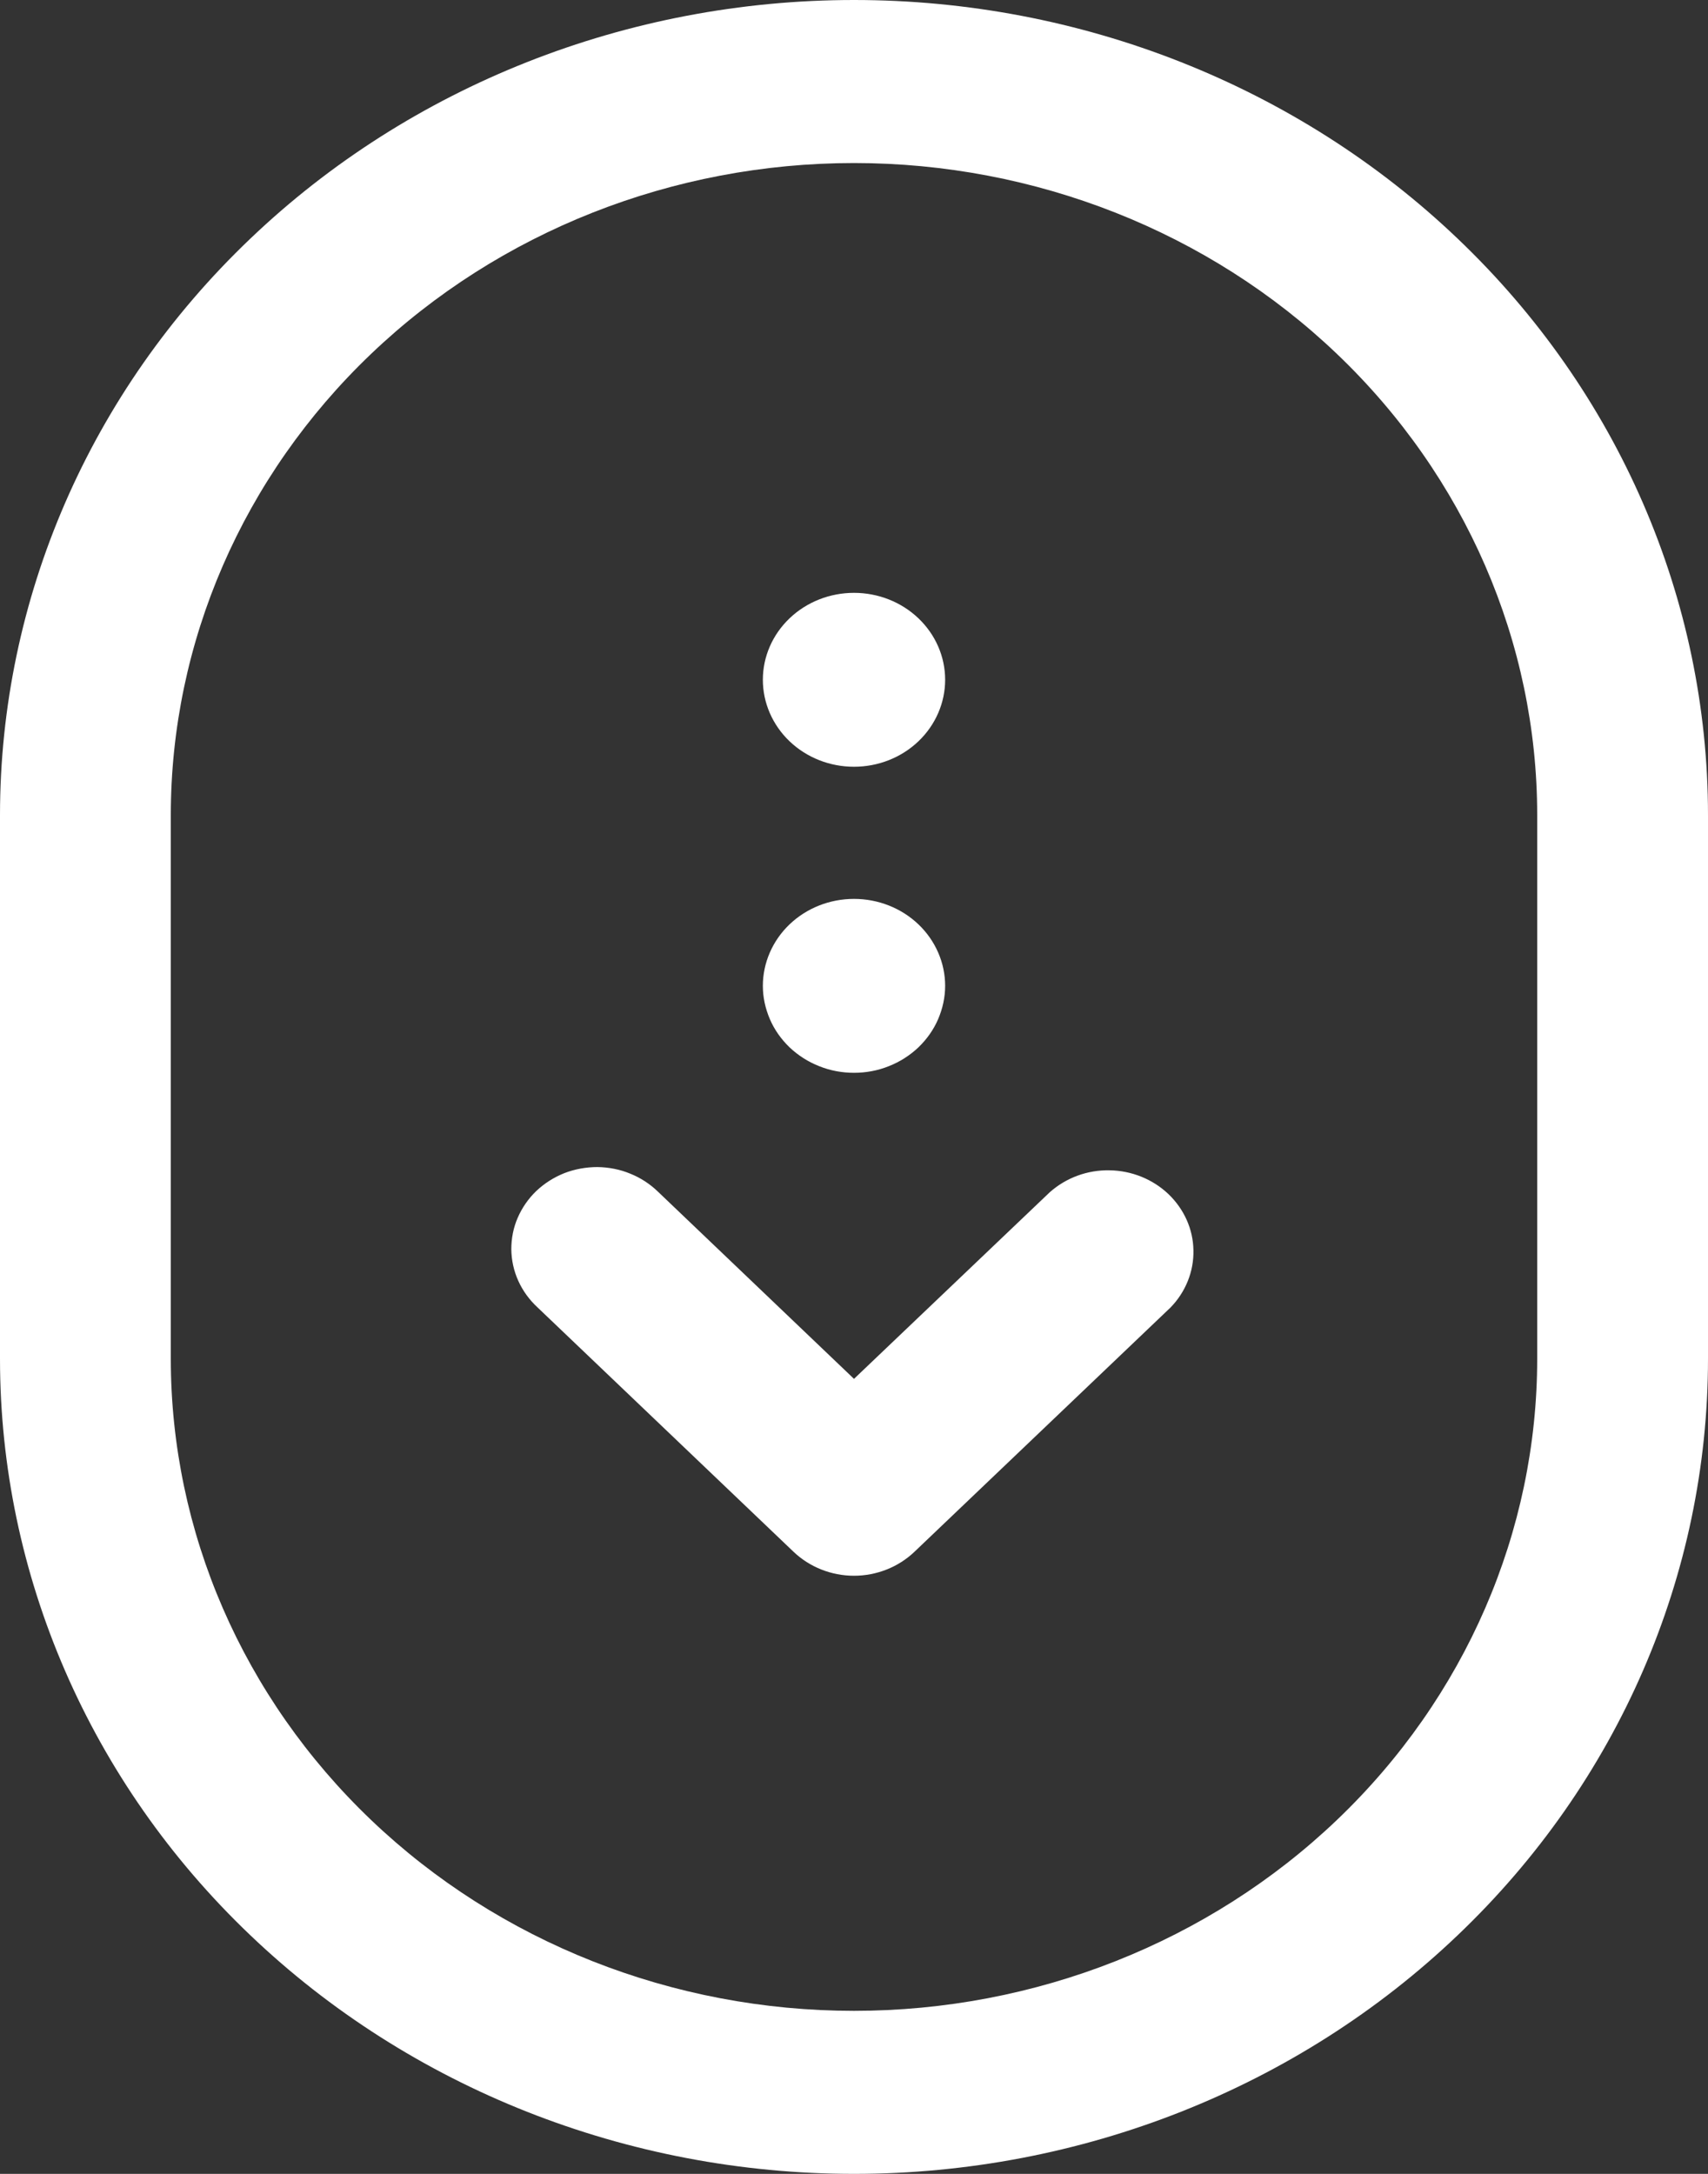 <?xml version="1.0" encoding="UTF-8"?> <svg xmlns="http://www.w3.org/2000/svg" width="11" height="14" viewBox="0 0 11 14" fill="none"><rect x="0" y="0" width="11" height="14" fill="#333333" stroke="none"/><path d="M5.111 9.994C5.214 10.092 5.354 10.148 5.5 10.148C5.646 10.148 5.786 10.092 5.889 9.994L7.539 8.42C7.636 8.32 7.689 8.188 7.686 8.052C7.684 7.916 7.626 7.787 7.525 7.69C7.424 7.594 7.288 7.539 7.146 7.537C7.003 7.534 6.866 7.585 6.761 7.678L5.5 8.88L4.239 7.676C4.188 7.626 4.127 7.586 4.06 7.559C3.993 7.531 3.921 7.517 3.848 7.516C3.775 7.516 3.702 7.529 3.635 7.555C3.567 7.582 3.506 7.621 3.454 7.67C3.403 7.719 3.362 7.778 3.334 7.843C3.306 7.907 3.293 7.976 3.293 8.046C3.294 8.116 3.309 8.185 3.338 8.249C3.367 8.313 3.409 8.371 3.461 8.419L5.111 9.994ZM5.5 4.938C5.344 4.938 5.195 4.879 5.085 4.774C4.975 4.669 4.913 4.526 4.913 4.378C4.913 4.229 4.975 4.087 5.085 3.982C5.195 3.877 5.344 3.818 5.5 3.818C5.656 3.818 5.805 3.877 5.915 3.982C6.025 4.087 6.087 4.229 6.087 4.378C6.087 4.526 6.025 4.669 5.915 4.774C5.805 4.879 5.656 4.938 5.5 4.938ZM4.913 6.349C4.913 6.423 4.929 6.495 4.958 6.563C4.987 6.631 5.031 6.693 5.085 6.745C5.14 6.797 5.204 6.838 5.275 6.866C5.347 6.895 5.423 6.909 5.5 6.909C5.577 6.909 5.653 6.895 5.725 6.866C5.796 6.838 5.86 6.797 5.915 6.745C5.969 6.693 6.013 6.631 6.042 6.563C6.071 6.495 6.087 6.423 6.087 6.349C6.087 6.201 6.025 6.058 5.915 5.953C5.805 5.848 5.656 5.789 5.5 5.789C5.344 5.789 5.195 5.848 5.085 5.953C4.975 6.058 4.913 6.201 4.913 6.349Z" fill="white"></path><path fill-rule="evenodd" clip-rule="evenodd" d="M5.5 0C4.041 0 2.642 0.553 1.611 1.538C0.579 2.522 0 3.858 0 5.25V8.75C0 10.142 0.579 11.478 1.611 12.462C2.642 13.447 4.041 14 5.5 14C6.959 14 8.358 13.447 9.389 12.462C10.421 11.478 11 10.142 11 8.75V5.25C11 3.858 10.421 2.522 9.389 1.538C8.358 0.553 6.959 0 5.5 0ZM1.1 5.25C1.1 4.136 1.564 3.068 2.389 2.28C3.214 1.492 4.333 1.05 5.5 1.05C6.667 1.05 7.786 1.492 8.611 2.28C9.436 3.068 9.9 4.136 9.9 5.25V8.75C9.9 9.864 9.436 10.932 8.611 11.72C7.786 12.508 6.667 12.95 5.5 12.95C4.333 12.95 3.214 12.508 2.389 11.72C1.564 10.932 1.1 9.864 1.1 8.75V5.25Z" fill="white"></path></svg> 
